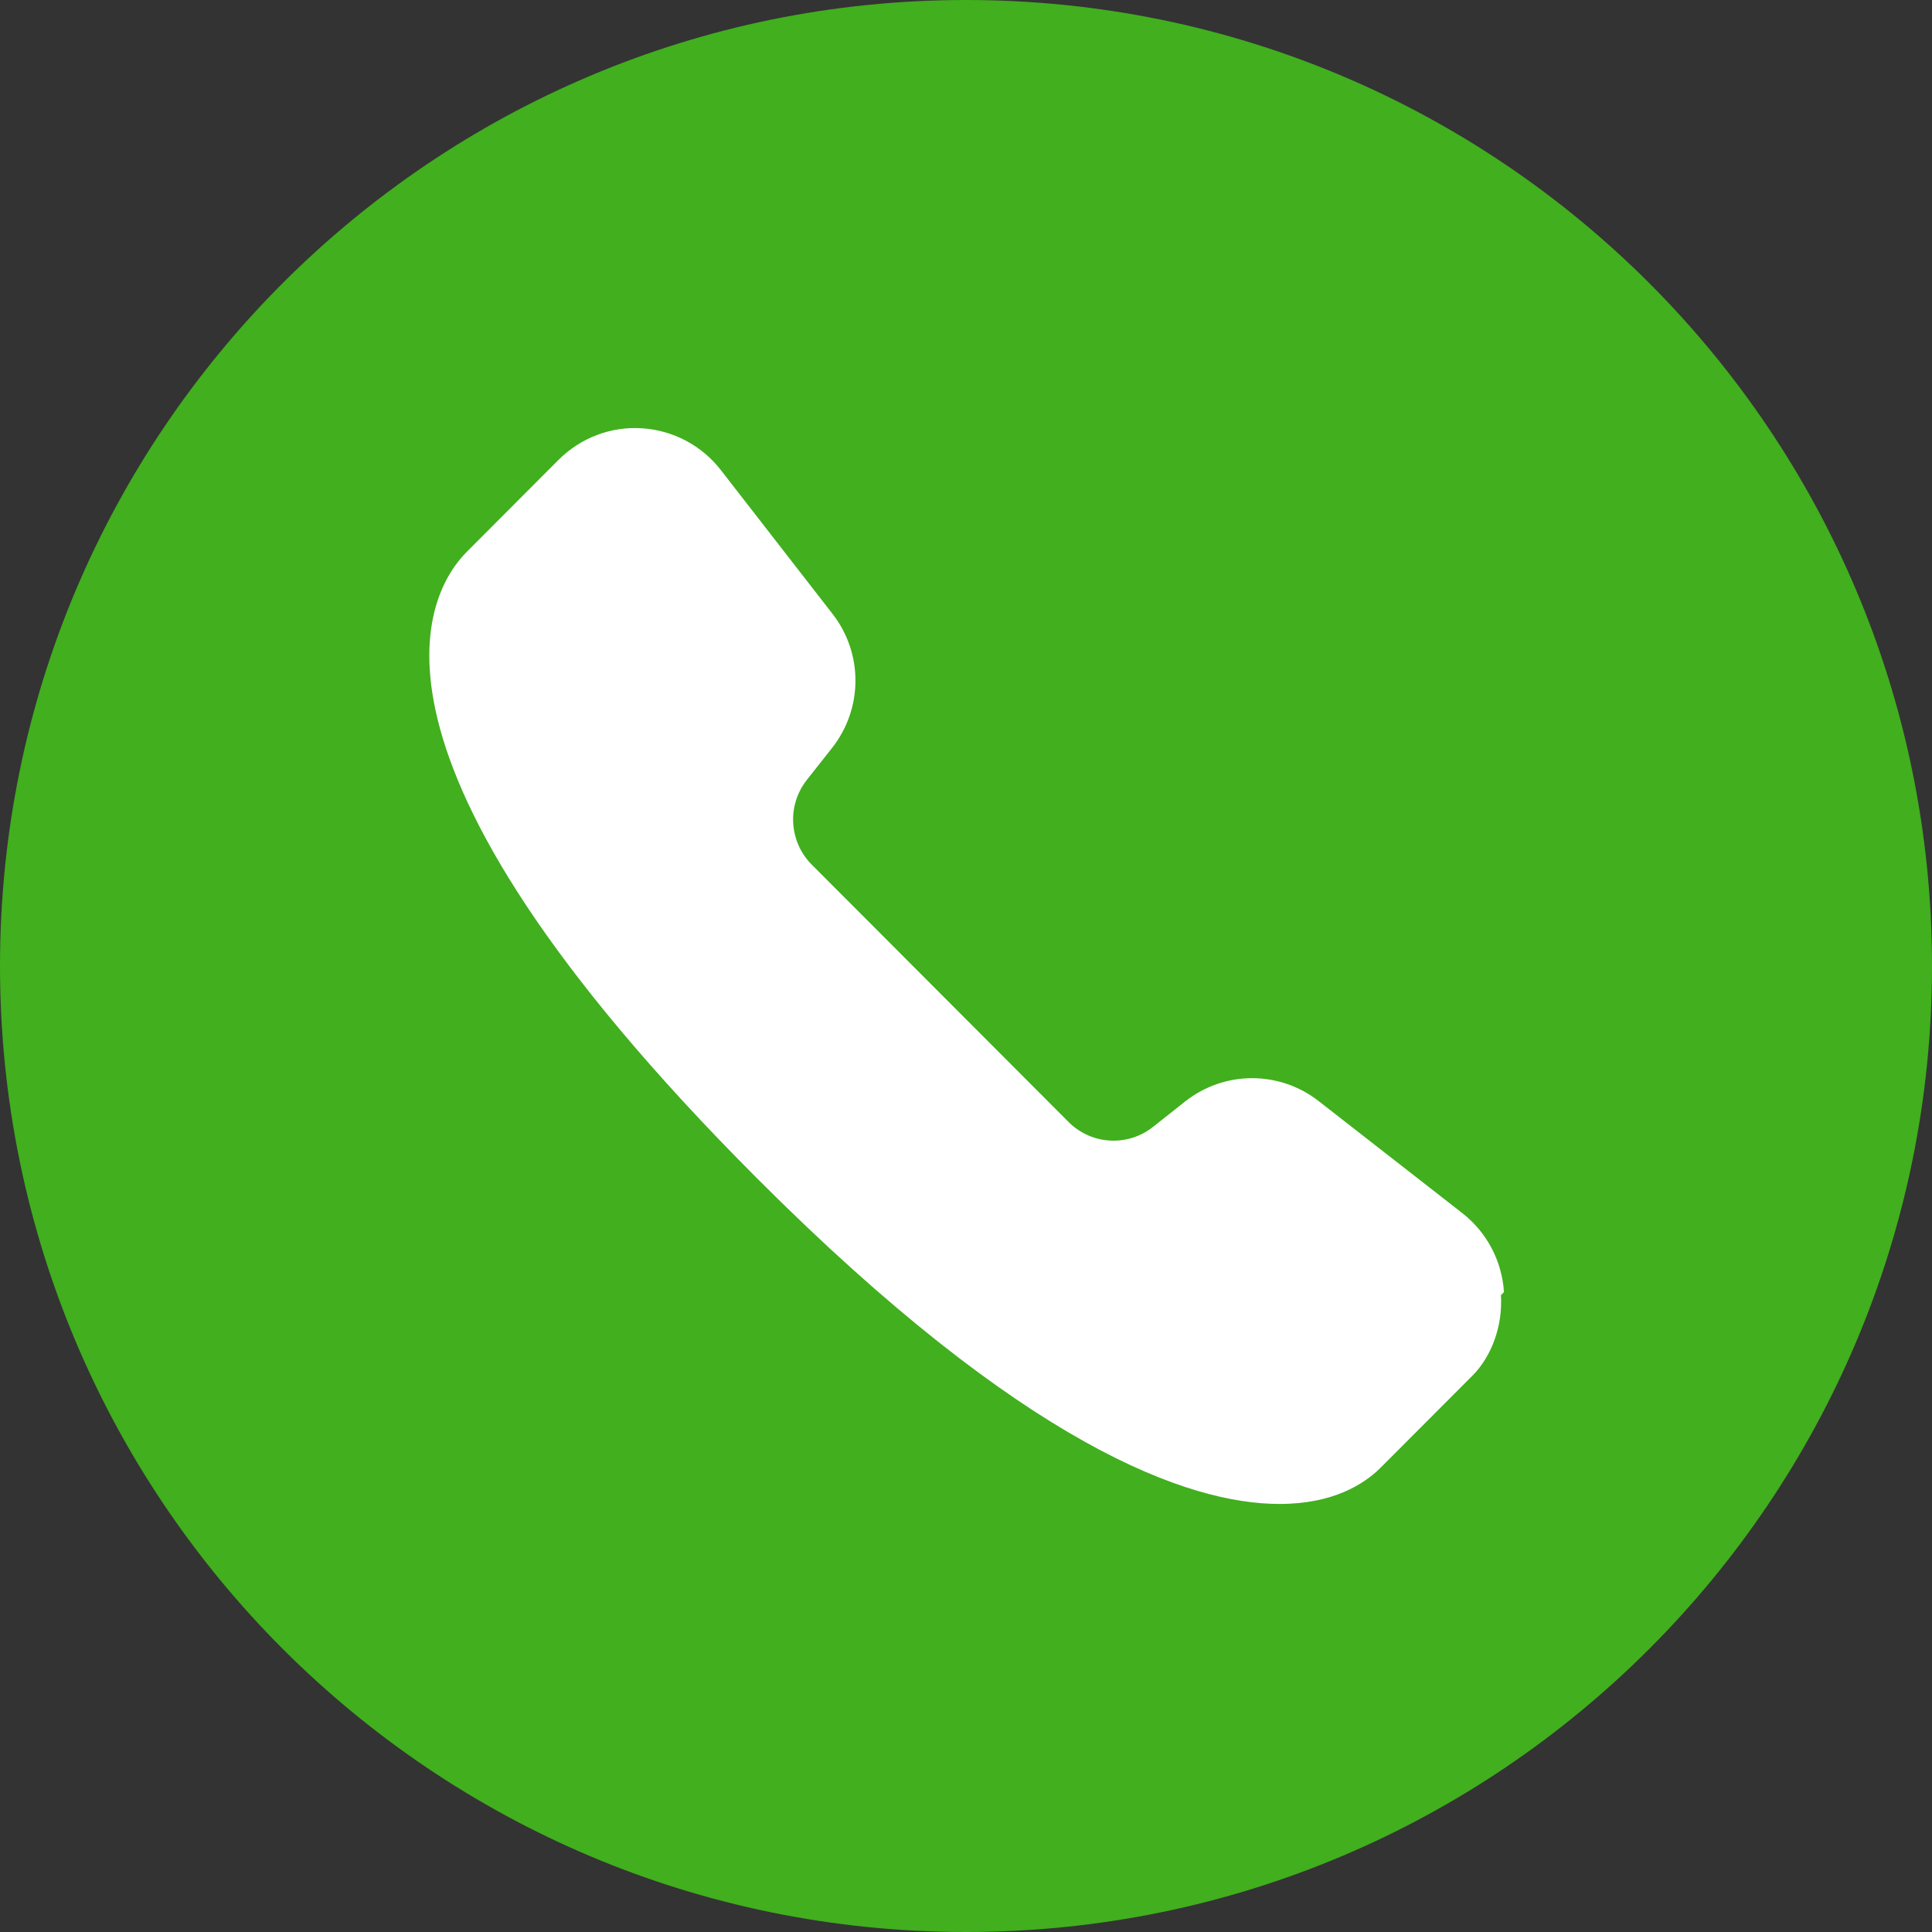 <?xml version="1.0" encoding="iso-8859-1"?>
<!-- Uploaded to: SVG Repo, www.svgrepo.com, Generator: SVG Repo Mixer Tools -->
<svg height="800px" width="800px" version="1.1" id="Layer_1" xmlns="http://www.w3.org/2000/svg" xmlns:xlink="http://www.w3.org/1999/xlink" 
	 viewBox="0 0 512 512" xml:space="preserve">
<rect x="0" y="0" width="512" height="512" fill="#333333" stroke="none"/>
<path style="fill:#41af1e;" d="M512,256.006C512,397.402,397.394,512.004,256.004,512C114.606,512.004,0,397.402,0,256.006
	C-0.007,114.61,114.606,0,256.004,0C397.394,0,512,114.614,512,256.006z"/>
	<g transform="translate(256 256) scale(0.80) translate(-256 -256)">
<path
  fill="#FFFFFF"
  fill-rule="evenodd"
  clip-rule="evenodd"
  d="M434.205,364.028c-0.642-10.289-5.666-19.824-13.785-26.155l-47.558-37.095
  c-13.095-10.224-31.334-10.151-44.35,0.16l-10.576,8.374c-8.374,6.642-20.404,5.938-27.959-1.638l-85.068-85.249
  c-7.566-7.584-8.27-19.65-1.635-28.068l8.356-10.594c10.274-13.044,10.34-31.302,0.16-44.404l-37.016-47.661
  c-6.323-8.143-15.846-13.182-26.129-13.821c-10.292-0.689-20.353,3.175-27.641,10.478l-30.378,30.447
  c-13.012,13.037-44.549,66.527,95.883,207.261c89.19,89.382,143.492,108.141,173.341,108.141
  c17.776,0,28.043-6.555,33.529-12.051l30.378-30.439
  c6.282-6.303,10.089-16.389,9.451-26.685z"
/>
</g>
</svg>
